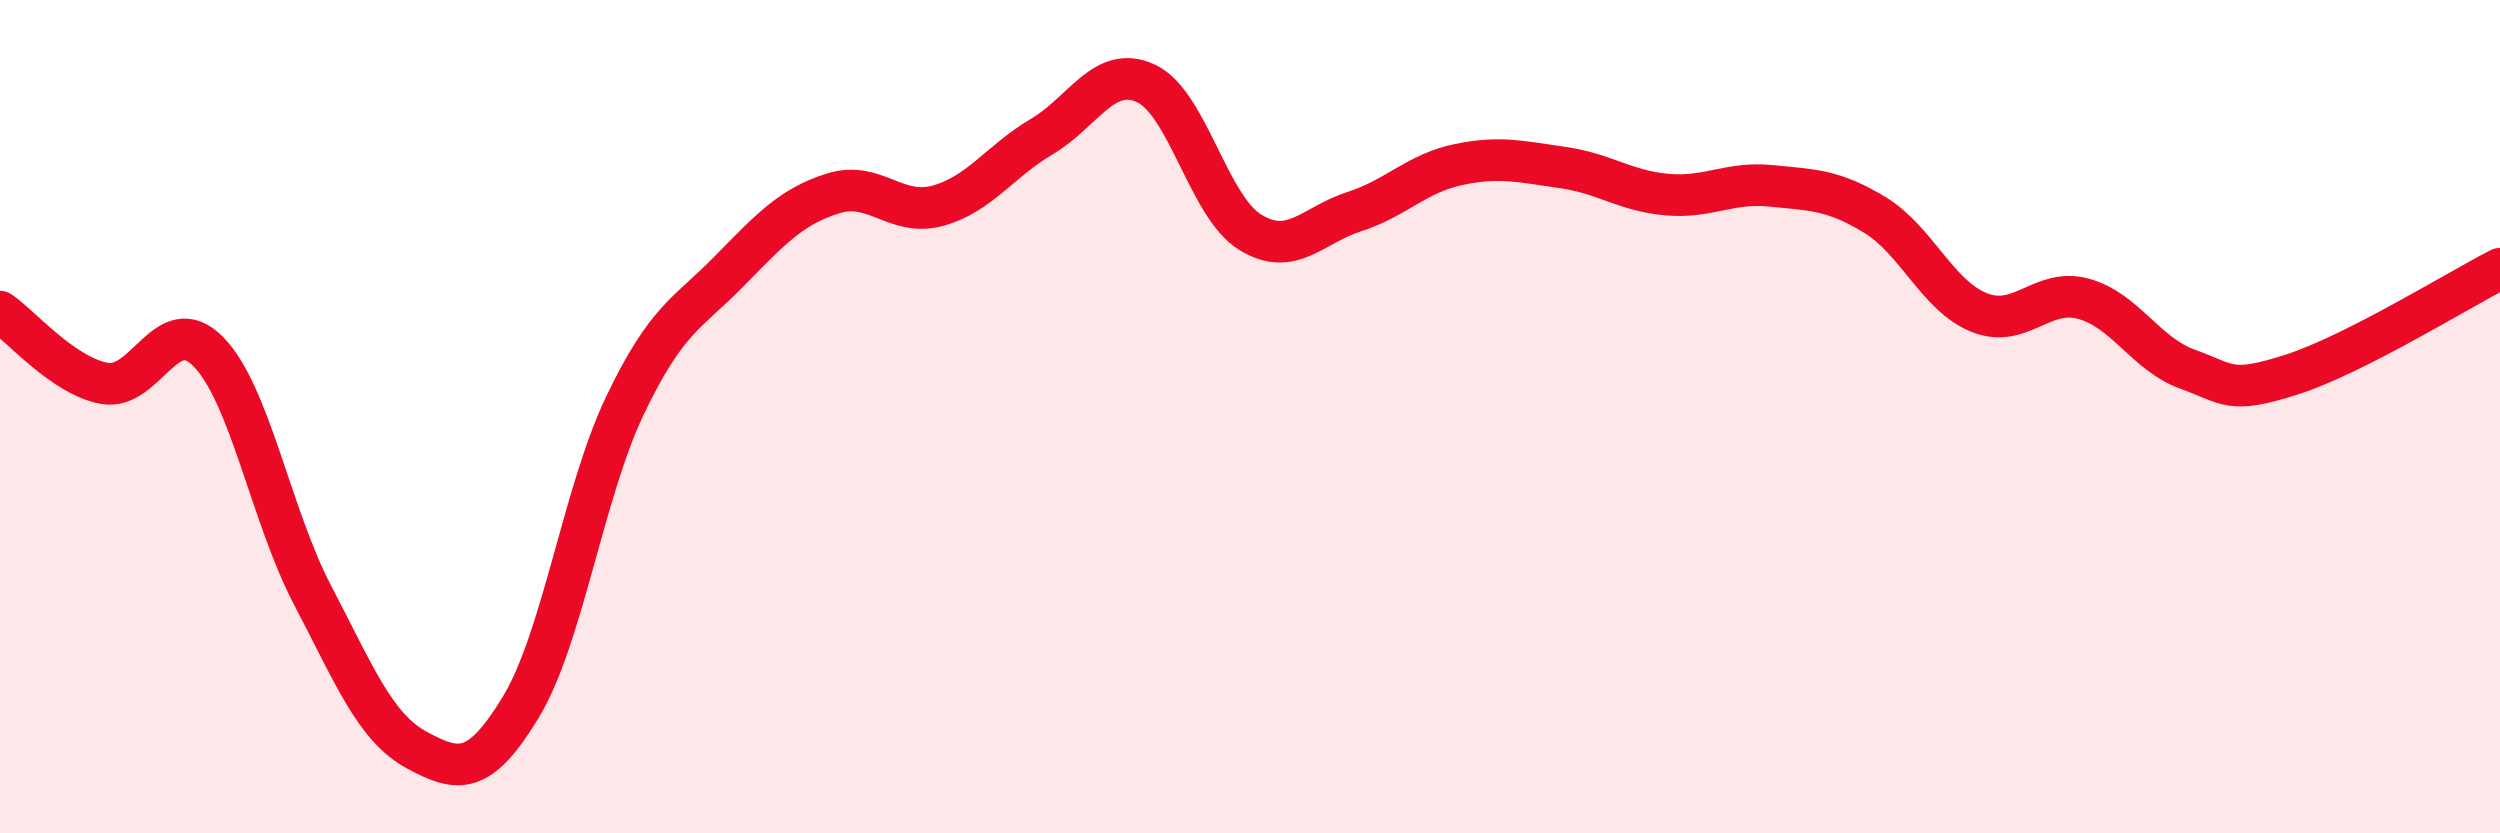 
    <svg width="60" height="20" viewBox="0 0 60 20" xmlns="http://www.w3.org/2000/svg">
      <path
        d="M 0,7.48 C 0.5,7.82 1.5,9.01 2.5,9.2 C 3.5,9.39 4,7.42 5,8.44 C 6,9.46 6.5,12.37 7.5,14.28 C 8.5,16.19 9,17.46 10,18 C 11,18.54 11.5,18.62 12.5,16.97 C 13.5,15.32 14,11.82 15,9.73 C 16,7.64 16.5,7.53 17.5,6.51 C 18.5,5.49 19,4.95 20,4.64 C 21,4.33 21.5,5.21 22.5,4.94 C 23.5,4.67 24,3.87 25,3.28 C 26,2.69 26.5,1.54 27.5,2 C 28.5,2.46 29,4.95 30,5.57 C 31,6.19 31.5,5.4 32.5,5.08 C 33.5,4.76 34,4.16 35,3.95 C 36,3.74 36.5,3.88 37.5,4.02 C 38.5,4.16 39,4.58 40,4.67 C 41,4.76 41.5,4.36 42.5,4.46 C 43.5,4.56 44,4.55 45,5.16 C 46,5.77 46.5,7.1 47.5,7.5 C 48.5,7.9 49,6.9 50,7.17 C 51,7.44 51.5,8.5 52.5,8.86 C 53.5,9.22 53.5,9.47 55,8.99 C 56.5,8.51 59,6.96 60,6.45L60 20L0 20Z"
        fill="#EB0A25"
        opacity="0.1"
        stroke-linecap="round"
        stroke-linejoin="round"
      />
      <path
        d="M 0,7.48 C 0.5,7.82 1.5,9.01 2.5,9.2 C 3.5,9.39 4,7.42 5,8.44 C 6,9.46 6.5,12.37 7.5,14.28 C 8.5,16.19 9,17.46 10,18 C 11,18.54 11.5,18.62 12.5,16.97 C 13.5,15.32 14,11.82 15,9.73 C 16,7.64 16.5,7.53 17.5,6.51 C 18.5,5.49 19,4.95 20,4.64 C 21,4.33 21.5,5.21 22.5,4.94 C 23.5,4.67 24,3.87 25,3.28 C 26,2.69 26.5,1.54 27.5,2 C 28.5,2.46 29,4.95 30,5.57 C 31,6.19 31.5,5.4 32.5,5.08 C 33.5,4.76 34,4.16 35,3.95 C 36,3.74 36.5,3.88 37.5,4.02 C 38.5,4.16 39,4.58 40,4.67 C 41,4.76 41.5,4.36 42.5,4.46 C 43.5,4.56 44,4.55 45,5.16 C 46,5.77 46.5,7.1 47.5,7.5 C 48.5,7.9 49,6.9 50,7.17 C 51,7.44 51.5,8.5 52.5,8.86 C 53.5,9.22 53.5,9.47 55,8.99 C 56.5,8.51 59,6.96 60,6.45"
        stroke="#EB0A25"
        stroke-width="1"
        fill="none"
        stroke-linecap="round"
        stroke-linejoin="round"
      />
    </svg>
  